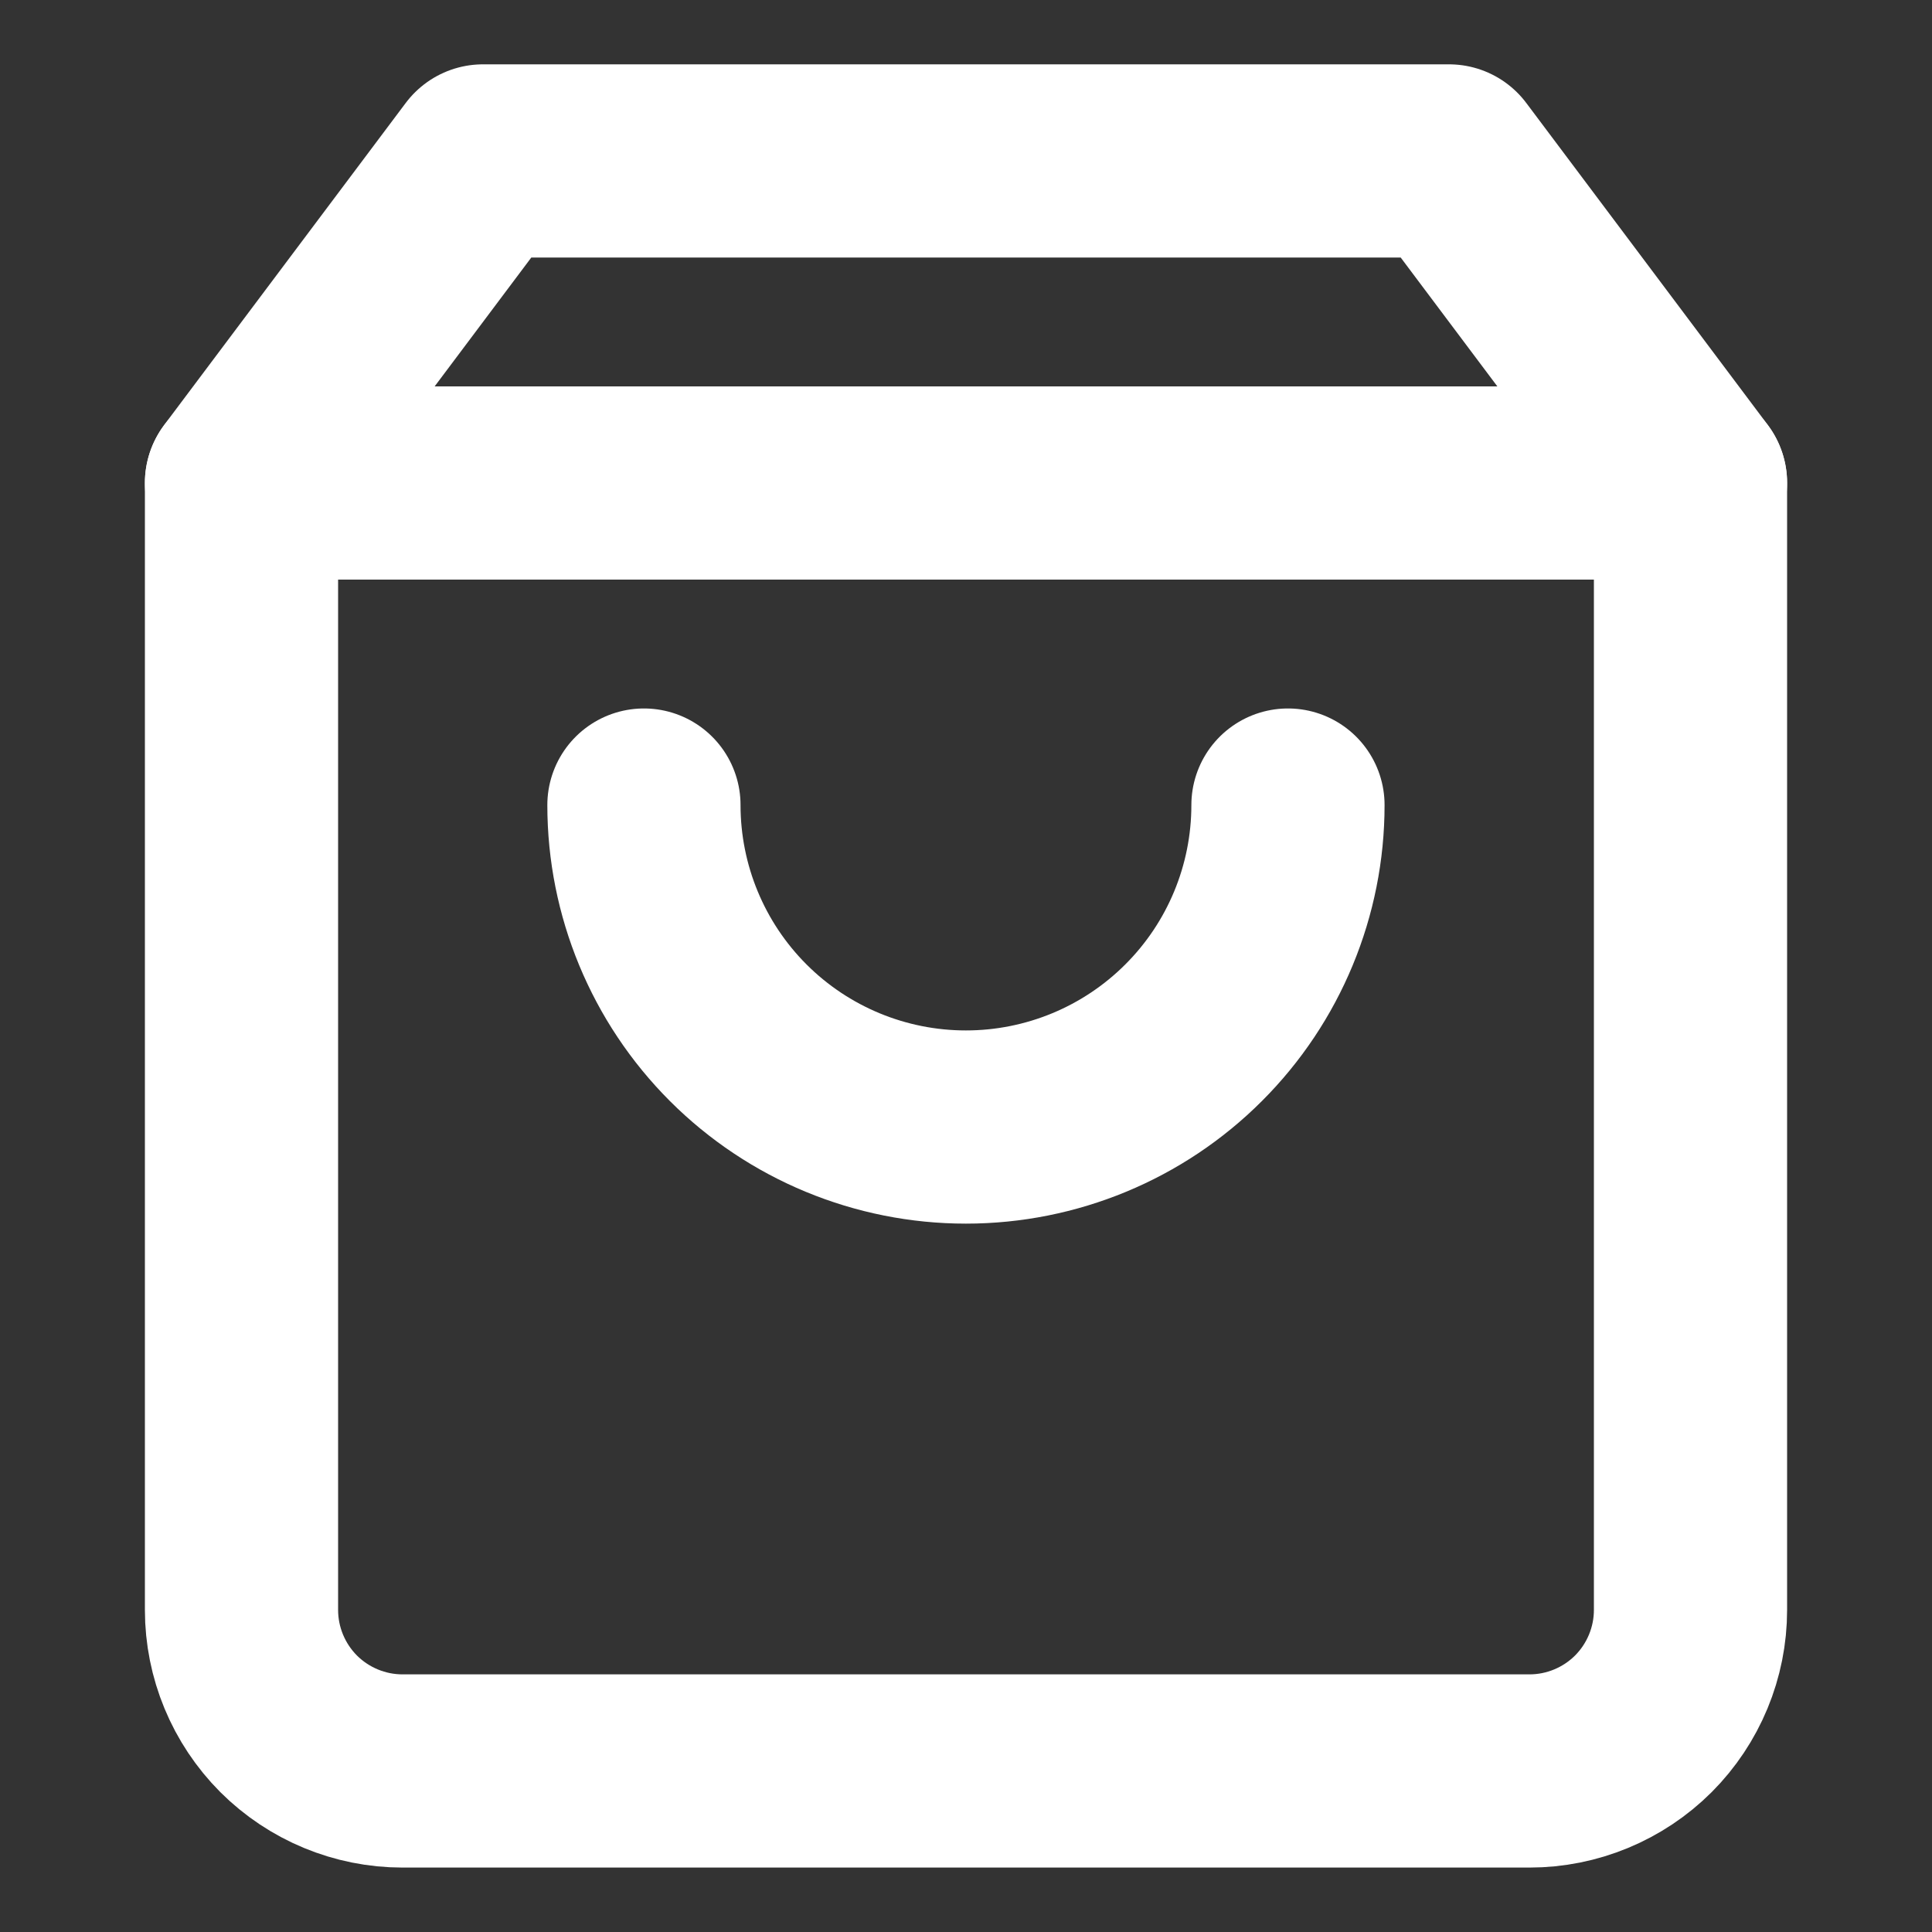 <svg width="20" height="20" viewBox="0 0 20 20" fill="none" xmlns="http://www.w3.org/2000/svg">
<rect x="0" y="0" width="20" height="20" fill="#333333" stroke="none"/>
<path d="M5 1.666L2.5 4.999V16.666C2.5 17.108 2.676 17.532 2.988 17.845C3.301 18.157 3.725 18.333 4.167 18.333H15.833C16.275 18.333 16.699 18.157 17.012 17.845C17.324 17.532 17.5 17.108 17.5 16.666V4.999L15 1.666H5Z" stroke="white" stroke-width="2" stroke-linecap="round" stroke-linejoin="round"/>
<path d="M2.5 5H17.5" stroke="white" stroke-width="2" stroke-linecap="round" stroke-linejoin="round"/>
<path d="M13.333 8.334C13.333 9.218 12.982 10.066 12.356 10.691C11.731 11.316 10.883 11.667 9.999 11.667C9.115 11.667 8.267 11.316 7.642 10.691C7.017 10.066 6.666 9.218 6.666 8.334" stroke="white" stroke-width="2" stroke-linecap="round" stroke-linejoin="round"/>
</svg>
